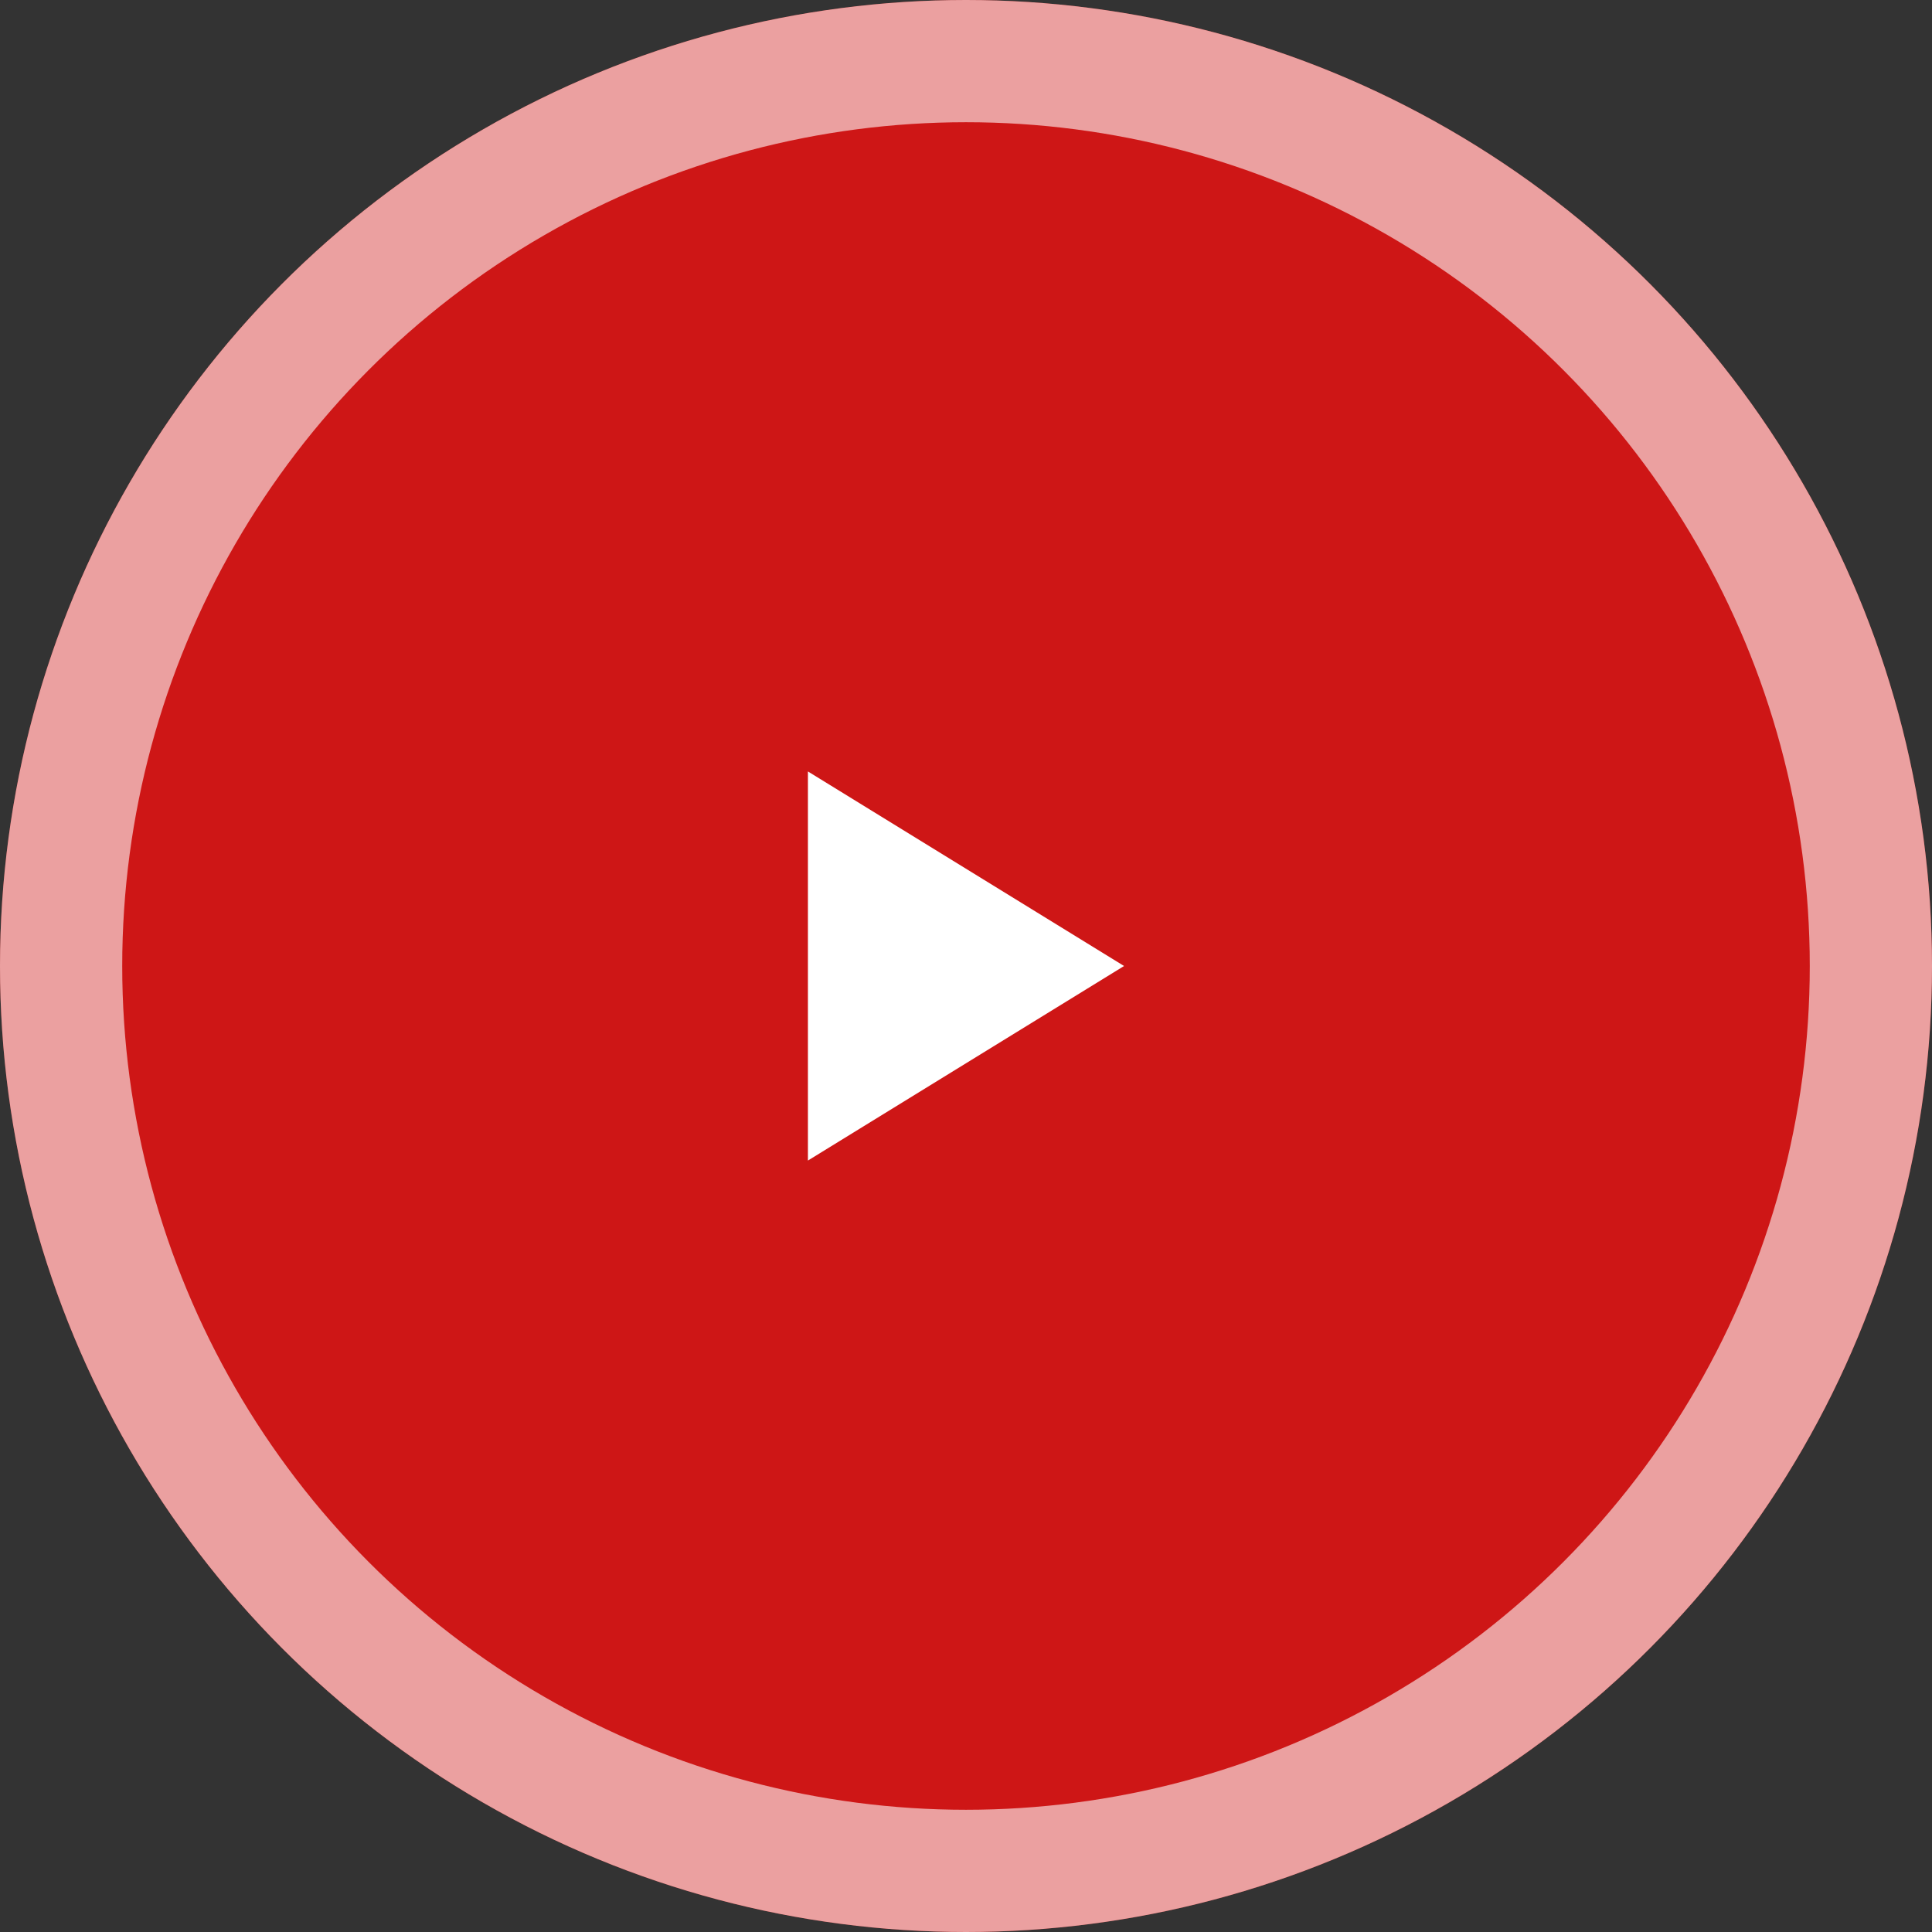 <svg id="Groupe_1404" data-name="Groupe 1404" xmlns="http://www.w3.org/2000/svg" width="79.036" height="79.036" viewBox="0 0 79.036 79.036">
  <rect x="0" y="0" width="79.036" height="79.036" fill="#333333" stroke="none"/>
  <g id="Ellipse_13" data-name="Ellipse 13" fill="#ce1616" stroke="rgba(255,255,255,0.59)" stroke-width="5">
    <circle cx="39.518" cy="39.518" r="39.518" stroke="none"/>
    <circle cx="39.518" cy="39.518" r="37.018" fill="none"/>
  </g>
  <path id="Tracé_5" data-name="Tracé 5" d="M12.933,7.959,0,0V15.918Z" transform="translate(33.051 31.559)" fill="#fff"/>
</svg>

